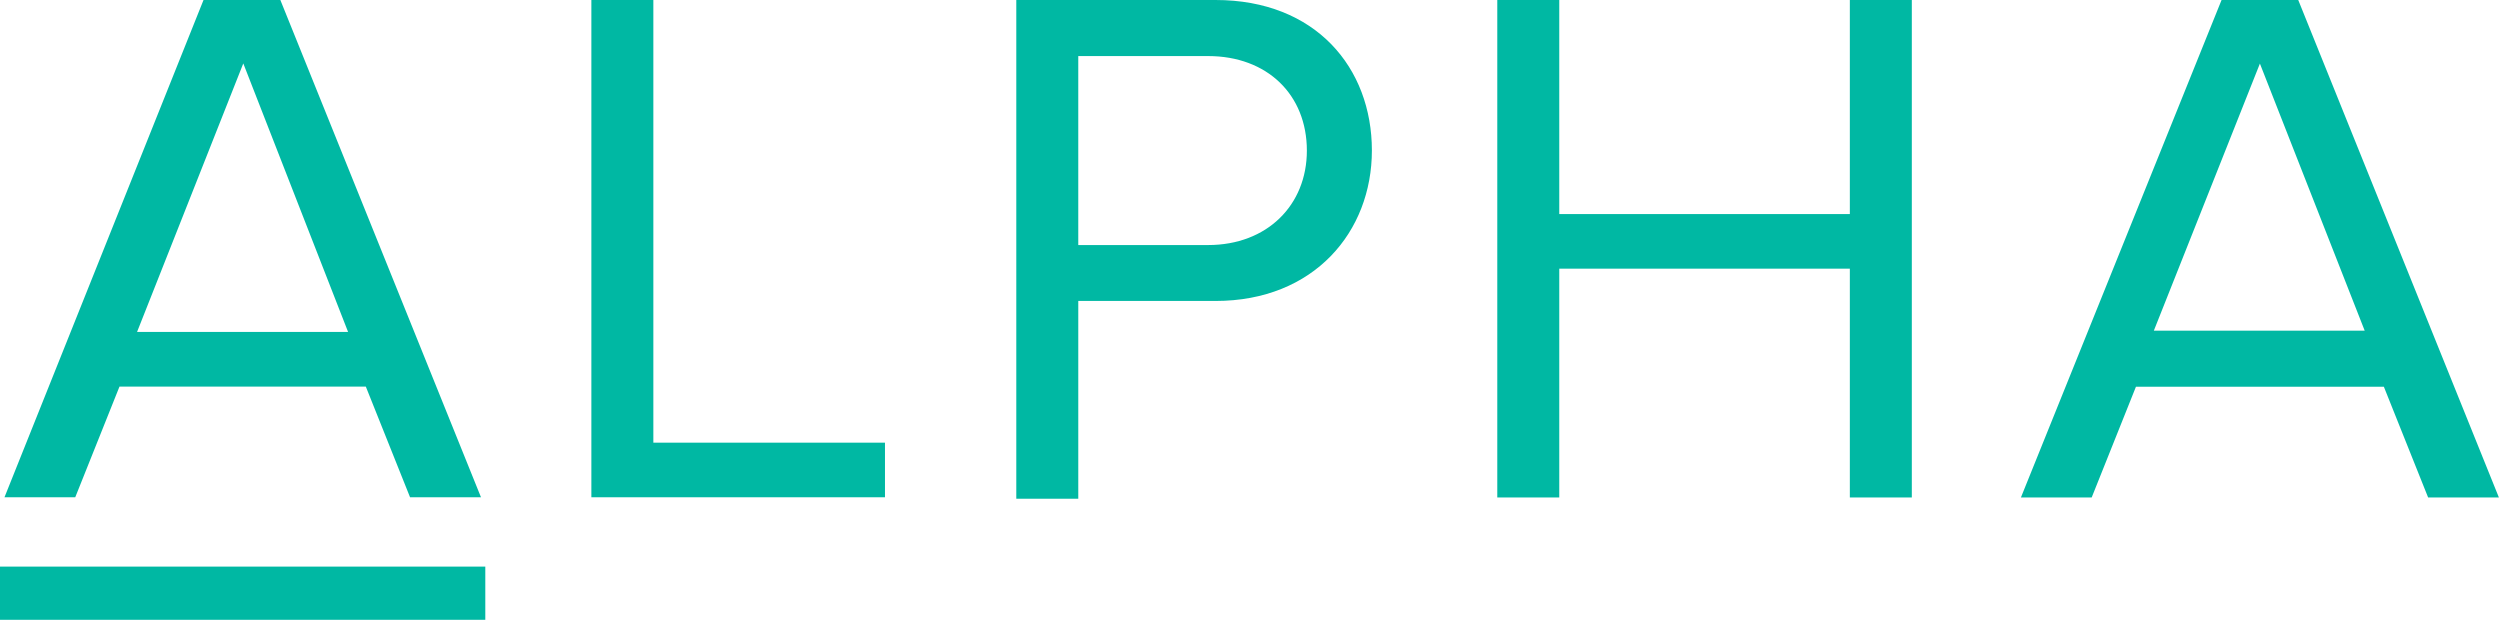 <svg version="1.2" xmlns="http://www.w3.org/2000/svg" viewBox="0 0 1565 388" width="1565" height="388">
	<title>alphafx-mark-svg</title>
	<style>
		.s0 { fill: #00b8a3 } 
	</style>
	<path id="Layer" fill-rule="evenodd" class="s0" d="m0 354.7h303.8v33.3h-303.8zm256.7-43.4l-27.7-69.3h-154.2l-27.7 69.3h-44.3l124.6-311.3h48.1l125.6 311.3zm-104.4-271.6l-66.5 168.1h132.1zm217.9 271.6v-311.3h38.8v277.1h145v34.2zm266-311.3h124.7c62.8 0 97.9 42.5 97.9 94.2 0 50.8-36.1 94.2-97.9 94.2h-85.9v123.8h-38.8zm181.9 94.3c0-35.1-24.9-59.2-61.8-59.2h-81.3v118.3h81.3c36.9 0 61.8-25 61.8-59.1zm339.9 217.1v-143.2h-181.9v143.2h-38.8v-311.4h38.8v134h181.9v-134h38.8v311.4zm362 0l-27.7-69.3h-155.2l-27.7 69.3h-44.3l125.6-311.4h48l125.6 311.4zm-105.3-271.6l-66.4 167.2h132z"/>
</svg>